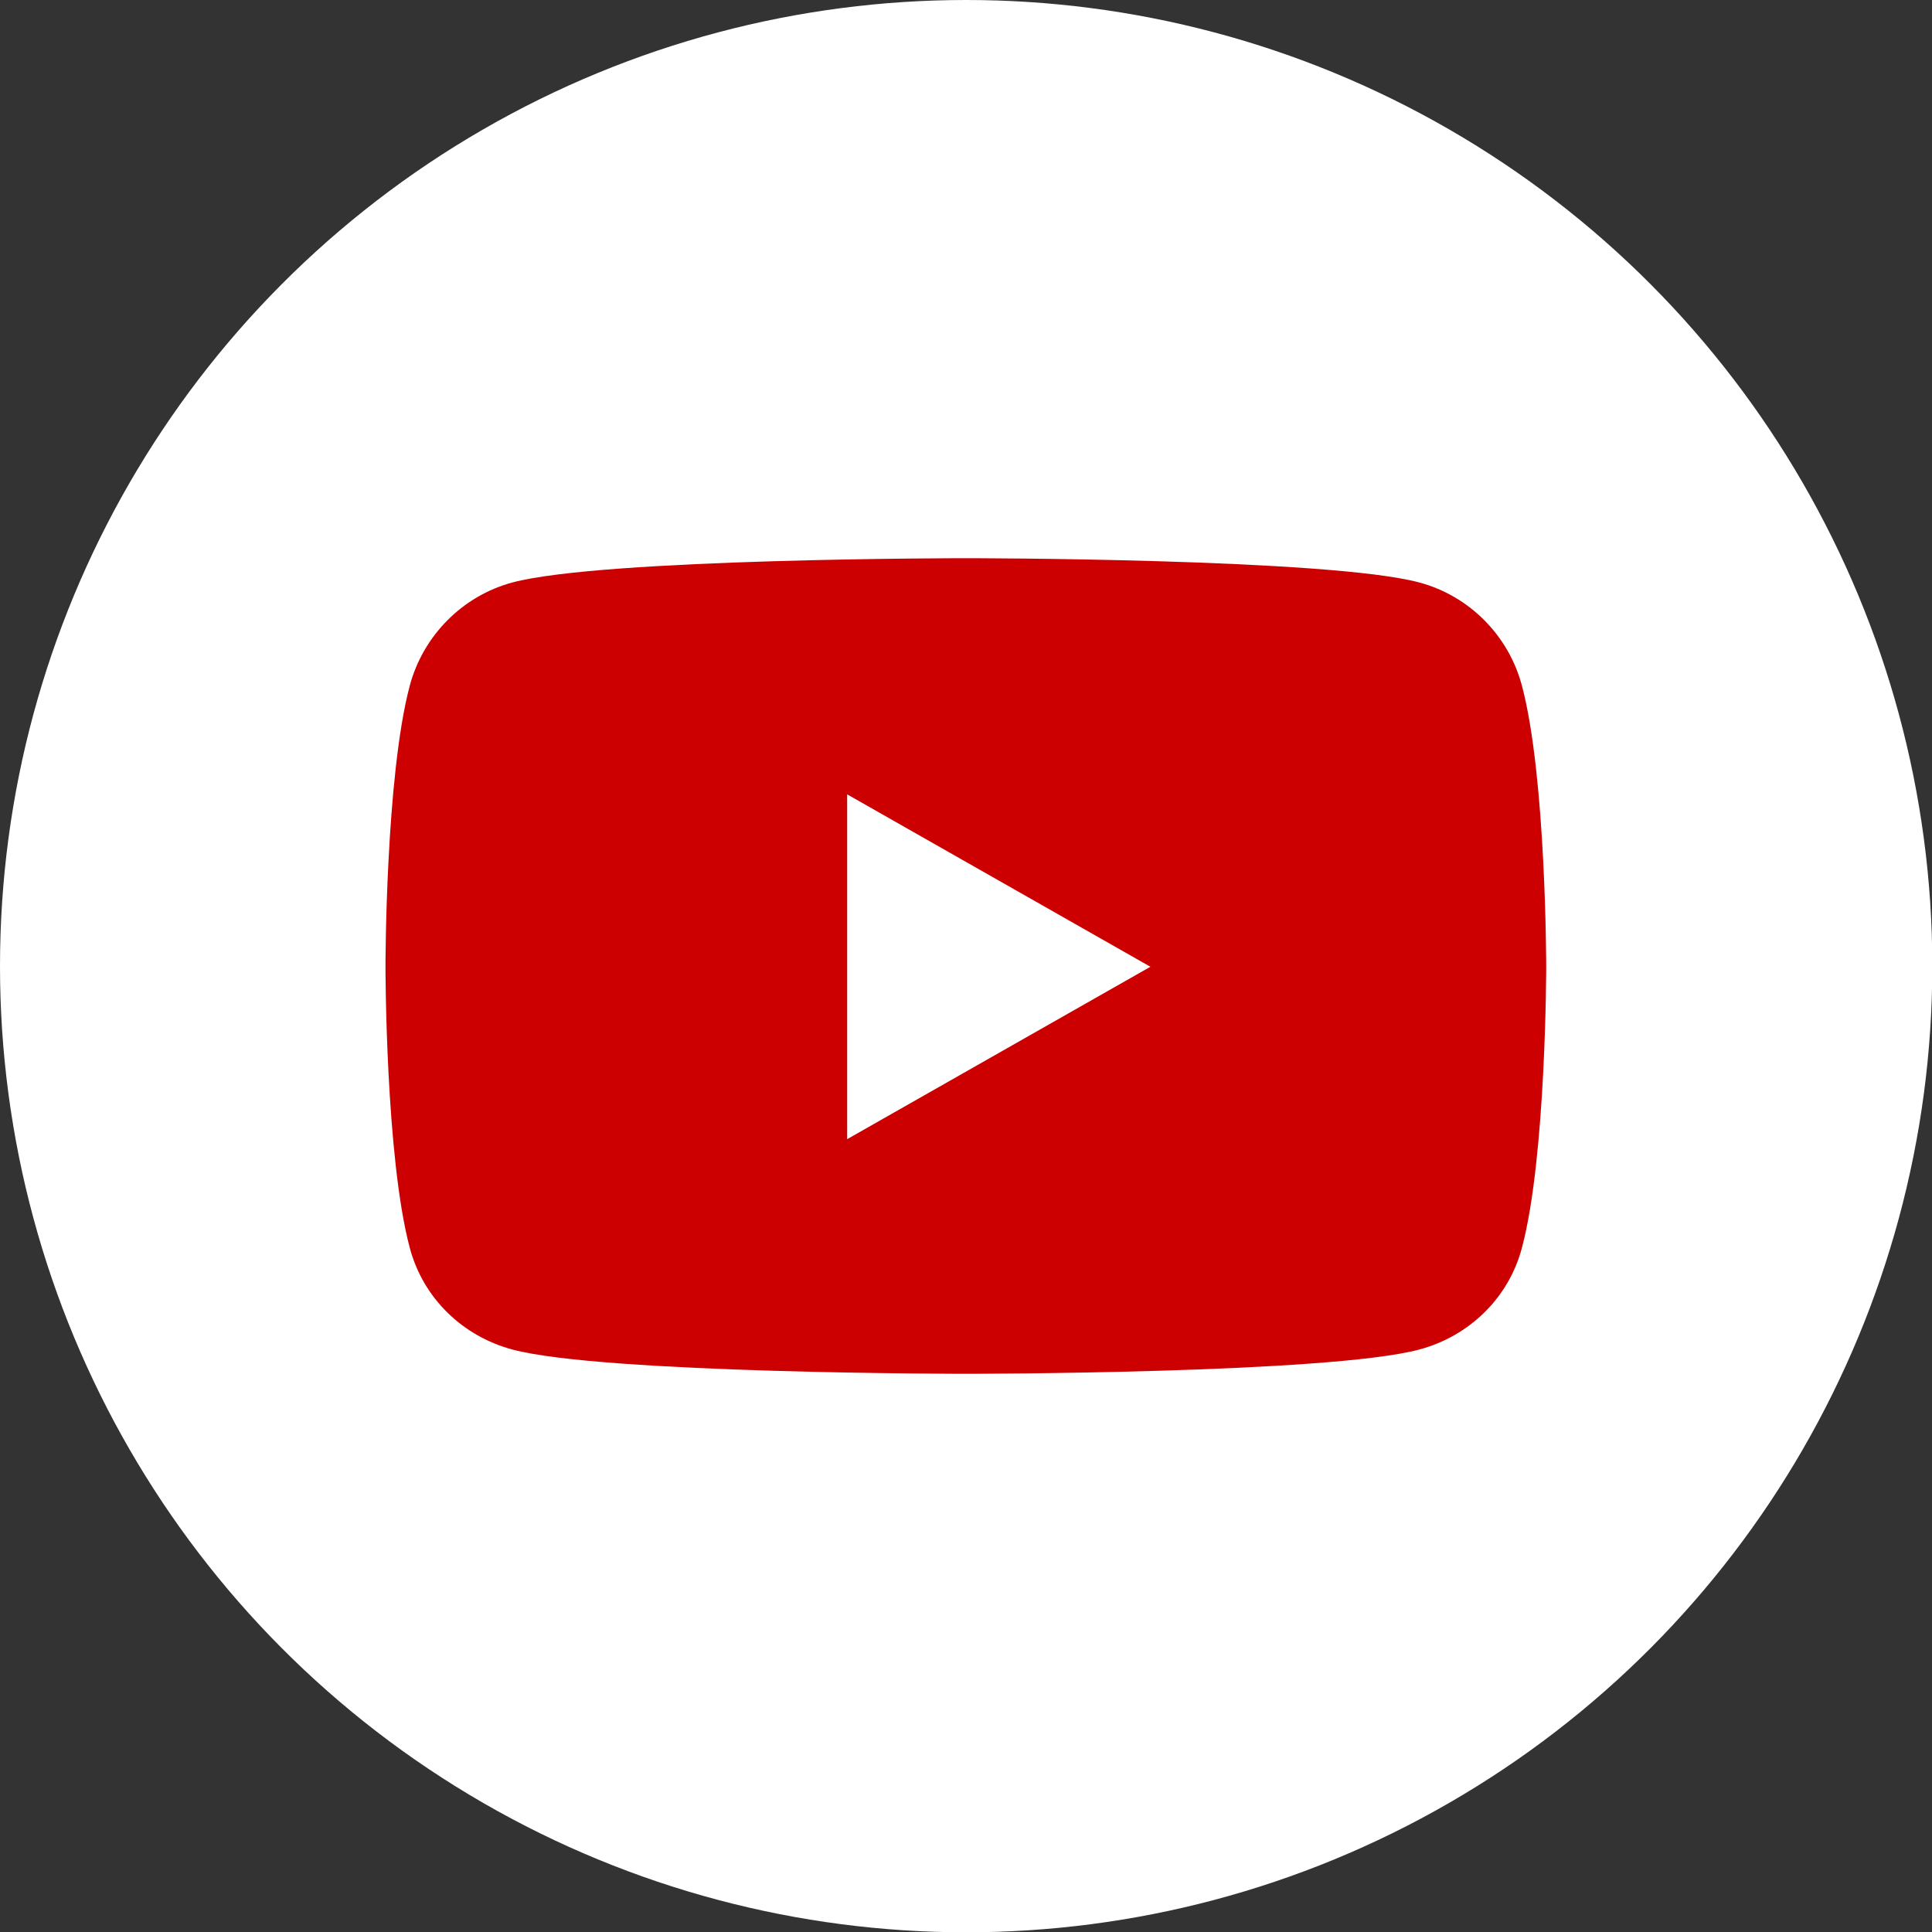 <?xml version="1.0" encoding="UTF-8"?><svg id="a" xmlns="http://www.w3.org/2000/svg" viewBox="0 0 63.65 63.65"><rect x="0" y="0" width="63.65" height="63.65" fill="#333333" stroke="none"/><circle cx="31.83" cy="31.83" r="31.83" style="fill:#fff;"/><path d="M50.14,22.59c-.44-1.66-1.74-2.96-3.38-3.4-2.98-.8-14.94-.8-14.94-.8,0,0-11.96,0-14.94,.8-1.64,.44-2.94,1.75-3.38,3.4-.8,3-.8,9.26-.8,9.26,0,0,0,6.26,.8,9.26,.44,1.66,1.74,2.91,3.38,3.35,2.98,.8,14.94,.8,14.94,.8,0,0,11.96,0,14.94-.8,1.64-.44,2.94-1.69,3.38-3.35,.8-3,.8-9.26,.8-9.26,0,0,0-6.26-.8-9.26Zm-22.23,14.95v-11.37l9.99,5.68-9.99,5.68h0Z" style="fill:#c00;"/></svg>